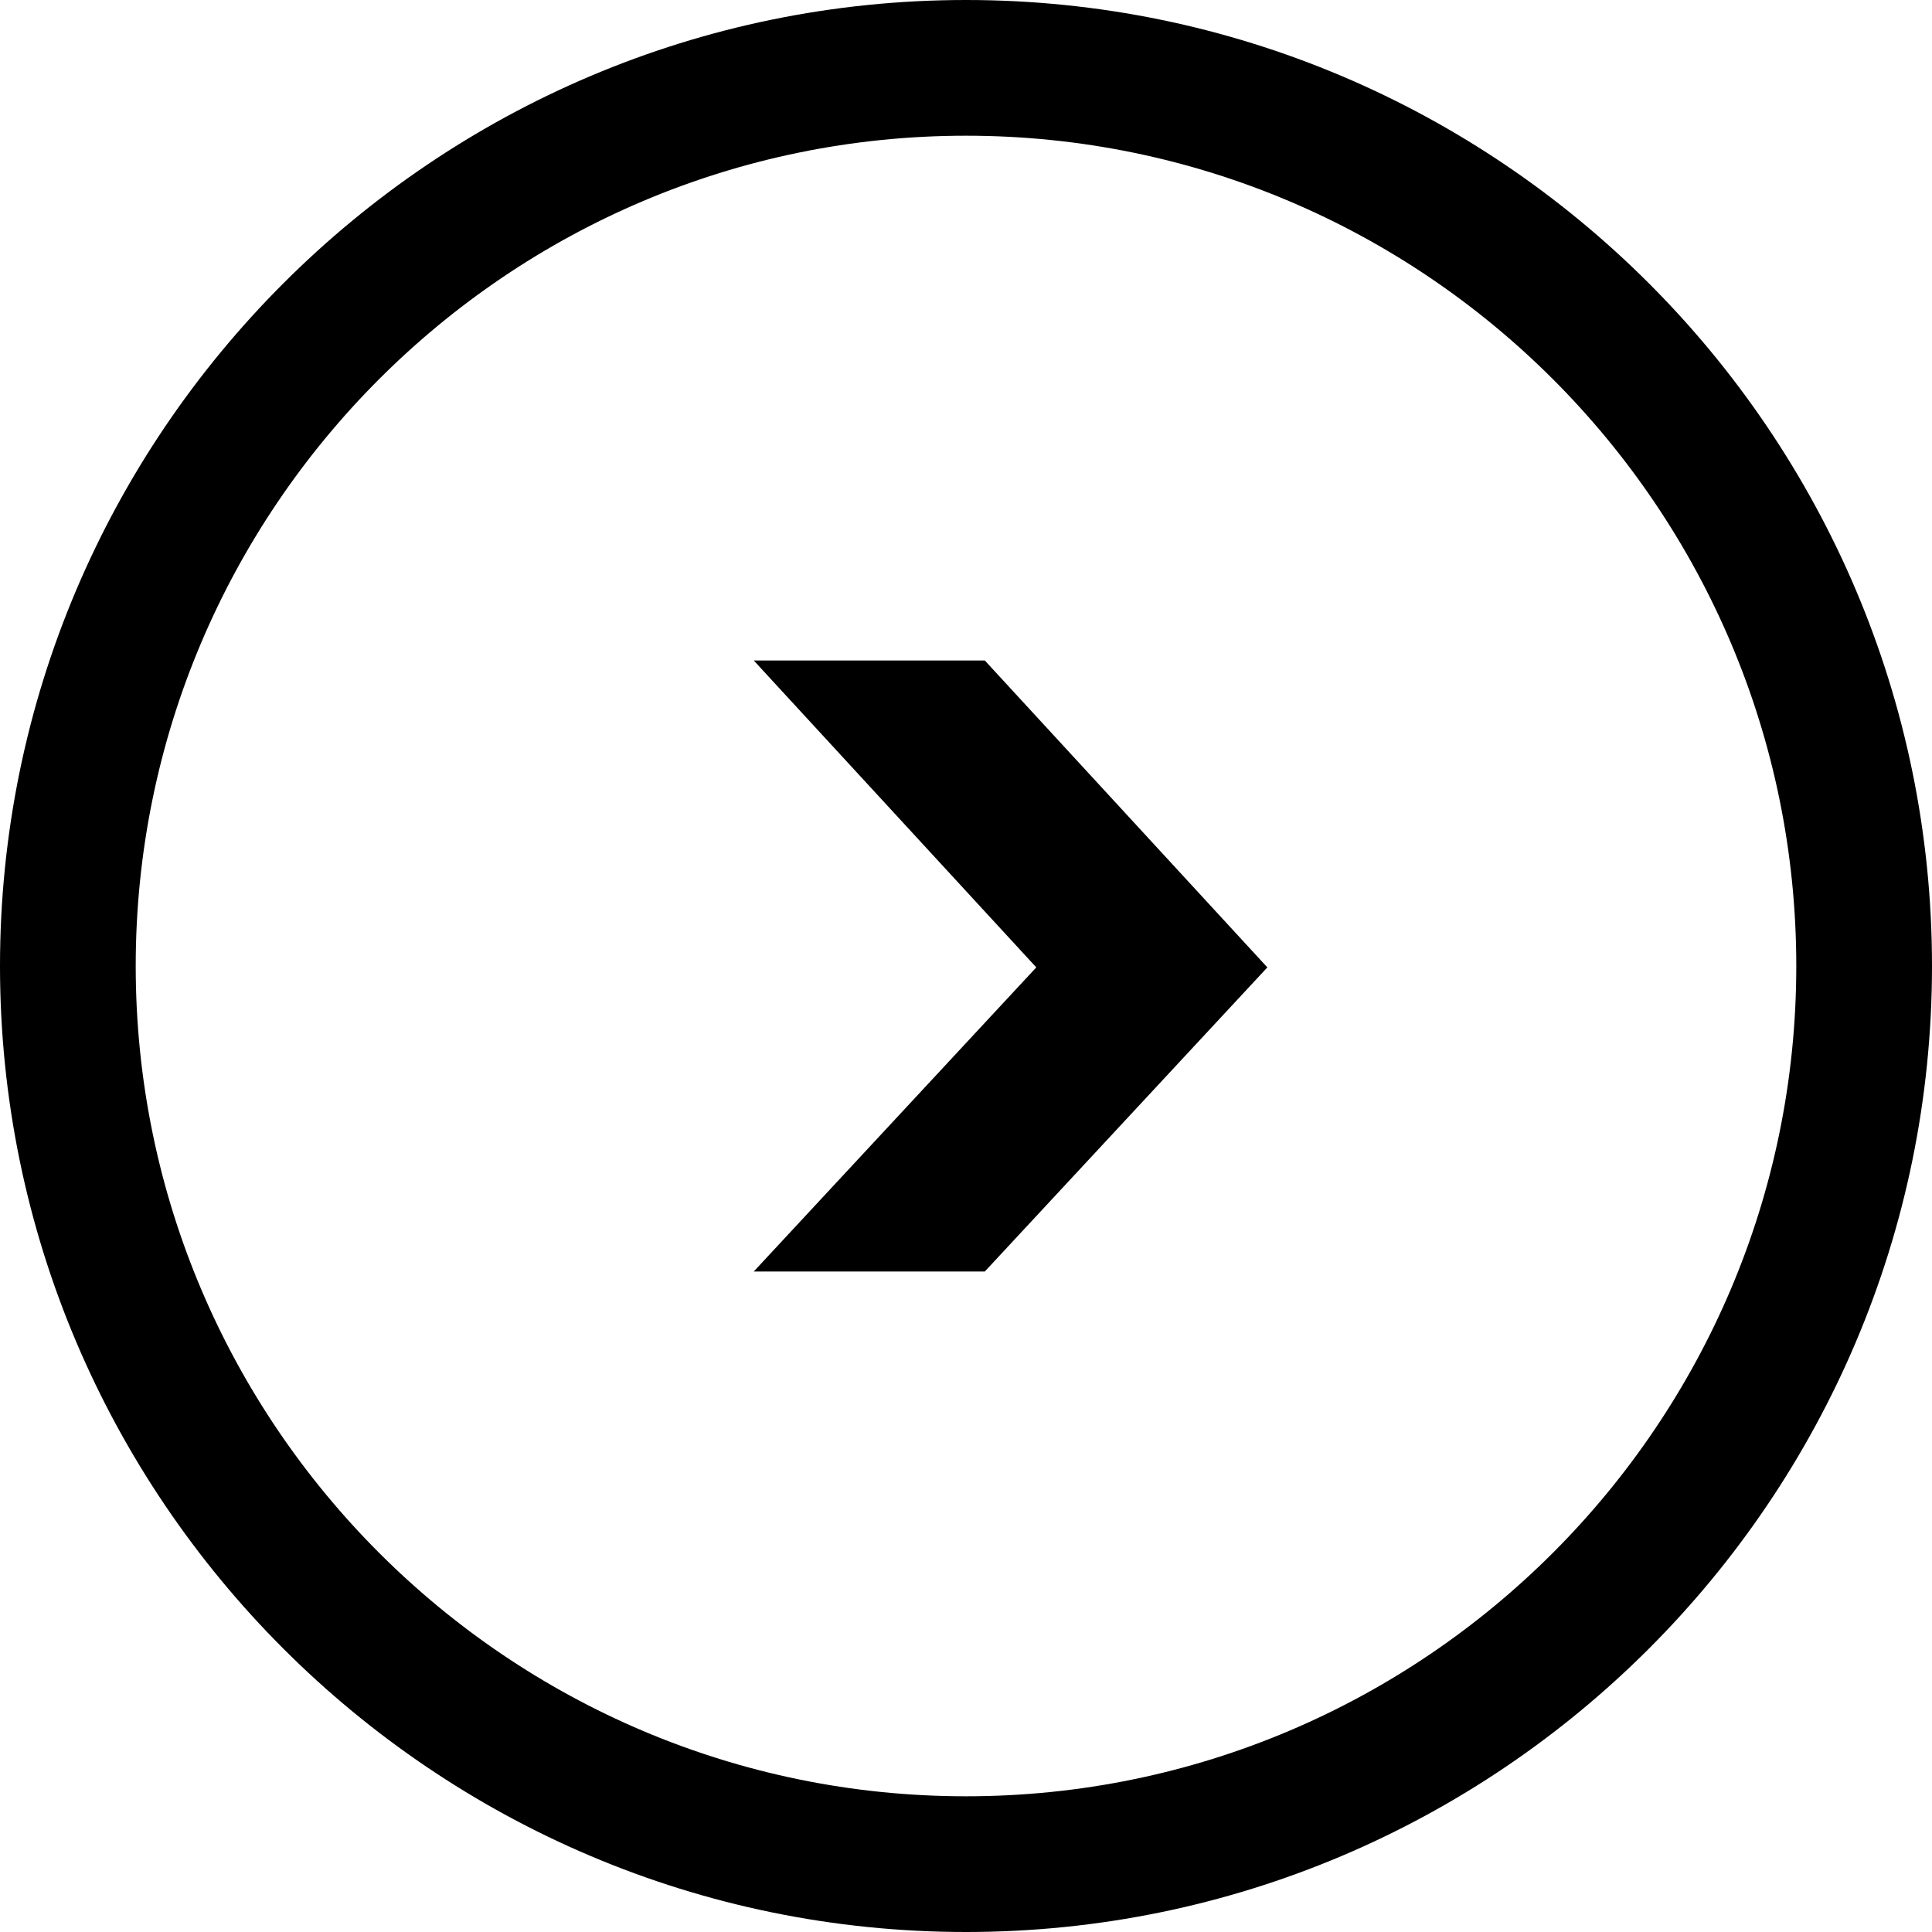 <?xml version="1.0" encoding="UTF-8" standalone="no"?><svg xmlns="http://www.w3.org/2000/svg" xmlns:xlink="http://www.w3.org/1999/xlink" fill="#000000" height="277.6" preserveAspectRatio="xMidYMid meet" version="1" viewBox="5.2 5.2 277.6 277.6" width="277.6" zoomAndPan="magnify"><g id="change1_1"><path d="M144,282.8C67.5,282.8,5.2,220.5,5.2,144S67.5,5.2,144,5.2c76.5,0,138.8,62.2,138.8,138.8 S220.5,282.8,144,282.8z M144,24.7C78.2,24.7,24.7,78.2,24.7,144S78.2,263.3,144,263.3c65.8,0,119.3-53.5,119.3-119.3 S209.8,24.7,144,24.7z" fill="#000000"/></g><g id="change2_1"><path d="M113.5,100.1h33.2l40.6,44.1l-40.6,43.7h-33.2l40.6-43.7L113.5,100.1z" fill="#000000"/></g></svg>